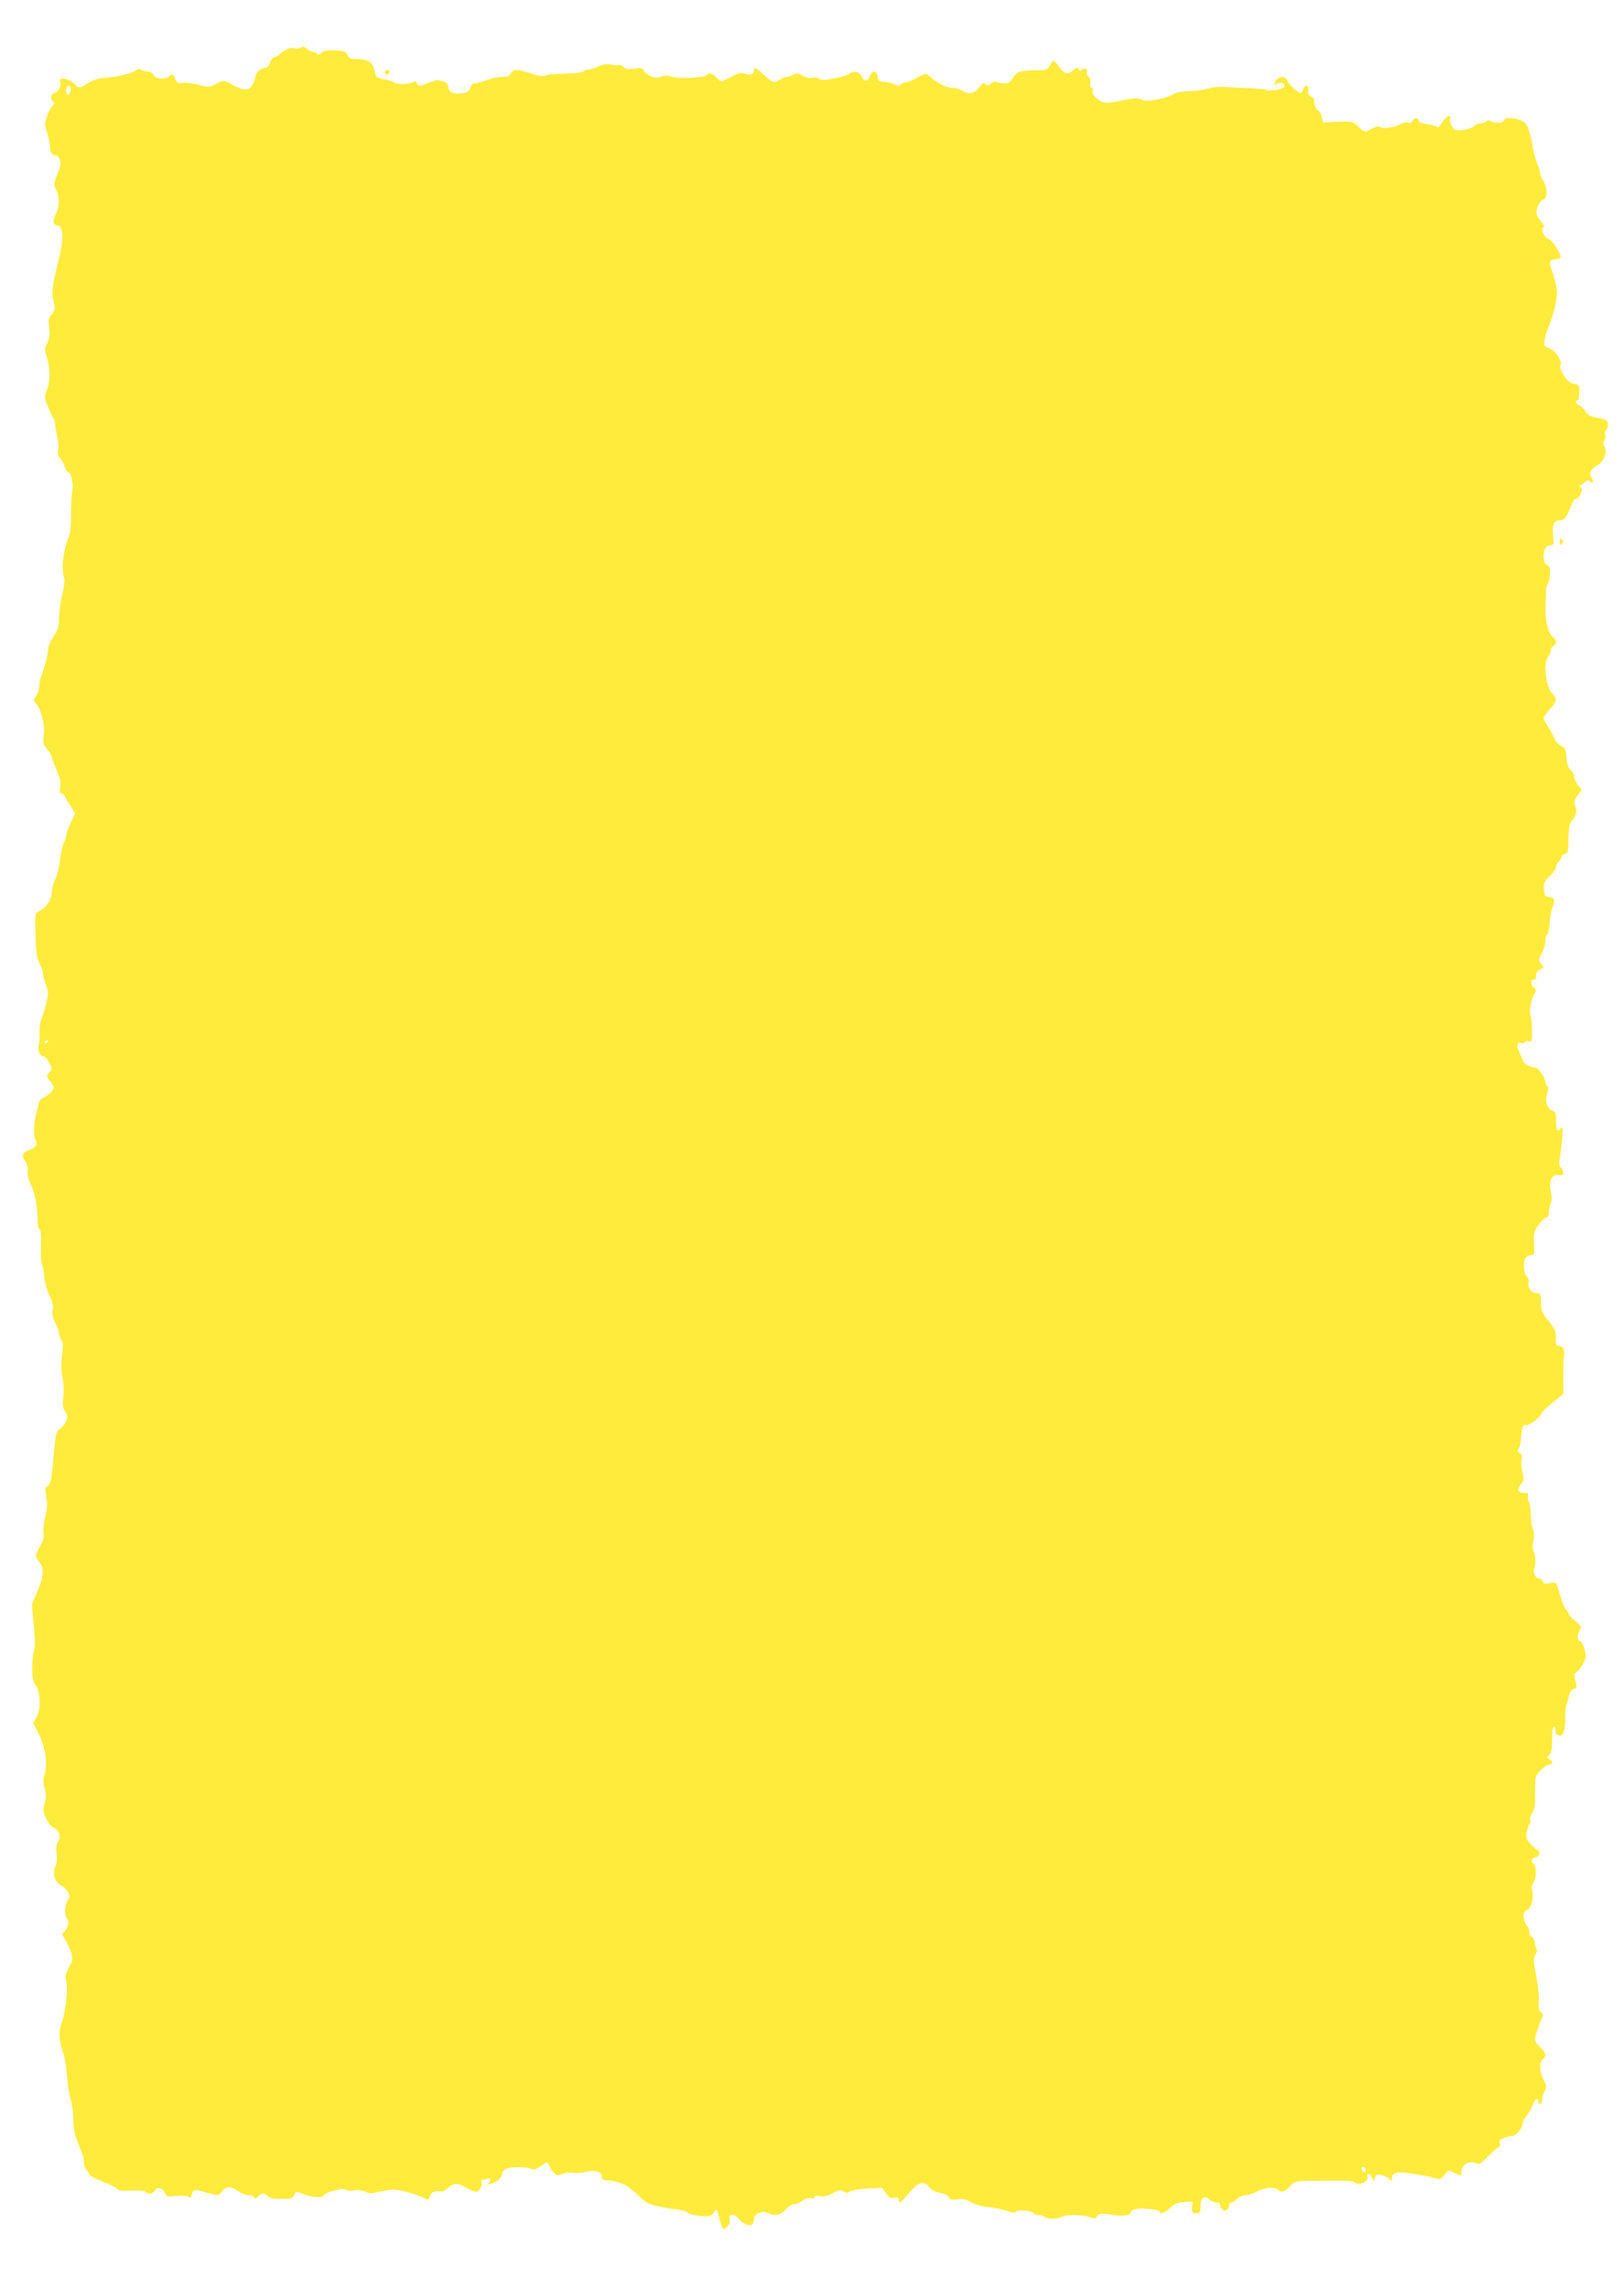 <?xml version="1.0" standalone="no"?>
<!DOCTYPE svg PUBLIC "-//W3C//DTD SVG 20010904//EN"
 "http://www.w3.org/TR/2001/REC-SVG-20010904/DTD/svg10.dtd">
<svg version="1.0" xmlns="http://www.w3.org/2000/svg"
 width="909pt" height="1280pt" viewBox="0 0 909 1280"
 preserveAspectRatio="xMidYMid meet">
<g transform="translate(0,1280) scale(0.1,-0.1)"
fill="#ffeb3b" stroke="none">
<path d="M1609 12526 c-14 -6 -33 -19 -43 -28 -10 -10 -23 -18 -31 -18 -7 0
-18 -13 -24 -30 -6 -19 -17 -30 -29 -30 -21 0 -52 -29 -52 -49 0 -6 -7 -25
-15 -41 -21 -41 -50 -41 -125 2 -35 20 -44 20 -80 -1 -37 -20 -40 -21 -100 -5
-35 9 -75 13 -90 10 -24 -4 -30 -1 -40 25 -12 27 -14 28 -30 14 -24 -22 -77
-19 -90 5 -6 11 -21 20 -33 20 -12 0 -29 5 -37 10 -9 6 -20 5 -30 -4 -20 -16
-101 -36 -171 -41 -39 -3 -68 -12 -94 -29 -43 -29 -60 -32 -72 -12 -11 17 -47
36 -71 36 -15 0 -19 -5 -15 -19 6 -24 -13 -61 -31 -61 -20 0 -28 -40 -10 -47
13 -5 12 -9 -4 -27 -10 -11 -24 -39 -31 -62 -11 -34 -11 -48 3 -88 9 -25 16
-59 16 -74 0 -34 13 -54 30 -50 8 2 18 -9 24 -24 8 -22 5 -39 -13 -83 -21 -51
-22 -56 -7 -86 20 -39 20 -96 1 -129 -19 -33 -19 -70 0 -70 41 0 45 -71 10
-207 -34 -138 -38 -173 -25 -221 10 -38 9 -45 -10 -69 -18 -23 -20 -35 -15
-75 5 -36 3 -58 -10 -85 -14 -29 -16 -43 -7 -67 22 -64 25 -142 7 -190 -17
-44 -17 -48 0 -93 10 -27 24 -57 31 -68 7 -11 13 -29 13 -40 0 -11 5 -40 11
-65 6 -25 9 -59 5 -76 -3 -21 -1 -35 9 -43 8 -7 20 -28 26 -47 6 -19 15 -34
20 -34 17 0 32 -60 25 -102 -4 -24 -8 -85 -7 -137 0 -61 -5 -106 -15 -129 -30
-71 -41 -178 -24 -223 4 -14 0 -51 -11 -98 -10 -42 -18 -101 -18 -132 0 -46
-6 -64 -30 -100 -16 -24 -30 -54 -30 -66 0 -25 -22 -113 -39 -156 -6 -16 -11
-40 -11 -54 0 -14 -8 -38 -17 -54 -16 -26 -16 -29 0 -47 28 -31 49 -118 42
-173 -6 -43 -4 -52 19 -80 14 -17 26 -37 26 -44 0 -8 12 -40 26 -71 19 -42 25
-68 21 -96 -4 -28 -2 -38 9 -38 8 0 14 -4 14 -8 0 -5 14 -29 31 -55 l30 -46
-25 -54 c-14 -30 -26 -62 -26 -71 0 -9 -6 -29 -14 -44 -7 -15 -16 -56 -20 -91
-3 -36 -15 -83 -26 -106 -11 -23 -20 -58 -20 -77 0 -39 -30 -84 -72 -106 -23
-12 -23 -15 -19 -134 2 -96 7 -130 22 -157 11 -20 19 -45 19 -56 0 -10 7 -39
17 -63 14 -38 14 -50 3 -100 -8 -31 -20 -72 -28 -91 -7 -19 -12 -55 -11 -80 2
-25 0 -56 -5 -68 -8 -25 8 -63 28 -63 7 0 21 -16 31 -34 18 -34 18 -36 1 -55
-18 -19 -18 -21 3 -47 12 -15 21 -32 21 -39 0 -14 -38 -50 -62 -58 -10 -3 -20
-19 -23 -34 -3 -15 -10 -44 -15 -64 -12 -45 -13 -119 -1 -138 14 -21 3 -38
-32 -52 -45 -18 -49 -29 -26 -65 12 -21 18 -41 14 -56 -4 -15 3 -42 18 -74 23
-46 39 -138 37 -211 0 -17 4 -35 11 -38 7 -5 10 -38 8 -94 -2 -48 1 -92 5 -99
4 -7 10 -39 13 -70 2 -32 16 -80 30 -109 18 -37 23 -60 18 -82 -4 -20 0 -42
14 -70 12 -22 21 -49 21 -59 0 -10 6 -26 13 -36 10 -14 11 -35 4 -89 -6 -49
-5 -89 3 -125 7 -30 9 -75 5 -107 -6 -43 -4 -60 10 -81 14 -21 15 -31 5 -54
-7 -16 -22 -36 -35 -44 -23 -15 -23 -12 -43 -233 -5 -52 -12 -76 -25 -85 -15
-11 -16 -20 -8 -63 7 -38 6 -65 -6 -110 -8 -33 -13 -74 -10 -91 4 -22 -2 -44
-19 -74 -29 -51 -29 -55 -4 -87 28 -36 25 -83 -11 -166 l-31 -71 11 -117 c7
-80 8 -126 1 -144 -5 -14 -10 -58 -10 -96 0 -54 4 -76 20 -97 27 -37 30 -130
5 -177 l-19 -33 33 -66 c36 -73 49 -168 30 -224 -8 -25 -8 -45 1 -76 9 -33 9
-52 0 -84 -11 -36 -10 -45 9 -86 12 -25 31 -48 42 -51 30 -10 43 -51 24 -77
-10 -15 -12 -35 -8 -64 3 -26 1 -56 -7 -73 -17 -43 -4 -88 31 -107 35 -18 57
-57 42 -76 -20 -25 -25 -87 -9 -109 12 -18 12 -25 1 -52 -8 -18 -19 -31 -25
-29 -6 1 1 -15 14 -36 13 -21 29 -56 35 -77 9 -34 8 -44 -14 -82 -19 -35 -22
-49 -14 -75 11 -40 -5 -185 -27 -236 -17 -41 -13 -109 9 -162 8 -19 17 -76 21
-127 4 -51 13 -111 21 -134 8 -23 15 -73 15 -111 0 -47 7 -86 21 -121 11 -29
25 -62 30 -75 5 -13 9 -36 9 -51 0 -16 7 -34 15 -41 8 -7 15 -18 15 -24 0 -6
34 -24 76 -40 42 -16 78 -35 81 -41 3 -9 27 -12 78 -9 41 1 77 -1 80 -7 10
-14 45 -11 51 6 9 24 43 18 56 -10 10 -23 15 -25 65 -19 33 3 59 1 67 -5 11
-9 15 -6 20 14 8 30 12 30 89 8 58 -16 60 -16 76 4 26 34 53 36 91 8 19 -14
46 -25 61 -25 15 0 30 -6 33 -12 3 -10 9 -8 19 4 17 22 40 23 57 3 6 -8 25
-14 41 -15 16 0 43 0 61 0 29 -1 42 8 51 35 2 6 19 3 41 -7 37 -18 116 -25
116 -10 0 15 110 46 121 35 6 -6 28 -9 50 -6 24 4 50 0 65 -7 19 -11 33 -11
71 -1 27 6 66 12 88 12 37 1 137 -28 177 -51 14 -8 19 -5 24 15 6 23 30 32 67
26 5 -1 22 9 37 23 32 27 52 26 108 -6 18 -10 39 -18 47 -18 19 0 38 37 30 58
-3 9 -3 13 1 10 4 -4 14 -3 24 2 23 12 33 1 17 -18 -10 -13 -8 -14 13 -7 33
10 60 34 60 55 0 9 10 22 23 28 24 13 124 12 145 -2 9 -5 27 1 50 18 36 25 37
25 44 6 4 -11 16 -30 27 -42 18 -19 23 -19 50 -8 17 7 42 9 55 6 14 -3 47 -1
75 5 56 12 94 0 89 -28 -2 -10 5 -17 17 -18 90 -8 126 -25 189 -87 51 -51 72
-58 243 -82 13 -2 29 -9 38 -16 8 -7 40 -14 69 -16 47 -4 57 -1 70 18 19 26
19 26 34 -37 16 -61 17 -62 42 -40 14 12 18 25 14 41 -5 19 -2 24 14 24 12 0
27 -8 34 -18 17 -25 56 -45 74 -38 8 3 14 17 14 31 0 32 42 52 78 36 40 -19
70 -13 99 19 14 17 36 30 48 30 12 0 33 9 47 19 15 13 33 18 46 14 14 -3 22
-1 22 7 0 8 10 9 29 5 20 -4 42 1 71 16 35 19 46 20 62 10 15 -9 23 -9 34 0 8
6 52 14 98 16 l83 5 22 -31 c18 -25 27 -30 47 -25 18 5 24 2 24 -10 0 -26 12
-18 60 39 52 61 81 69 112 30 12 -16 34 -27 59 -31 23 -4 44 -14 49 -24 8 -14
18 -17 49 -13 30 4 49 0 77 -16 20 -12 60 -24 90 -26 30 -3 77 -12 105 -21 39
-13 53 -14 58 -5 8 13 88 5 97 -10 3 -5 15 -9 28 -9 12 0 26 -4 32 -10 14 -14
66 -15 91 -2 28 15 117 15 160 0 28 -10 35 -10 46 6 11 15 20 16 72 8 68 -11
115 -6 115 13 0 7 13 15 29 18 37 8 131 -3 131 -14 0 -19 32 -8 59 20 23 23
40 30 78 33 l48 3 -3 -33 c-2 -28 1 -32 23 -32 23 0 25 4 25 40 0 47 20 62 49
36 10 -9 27 -16 39 -16 15 0 22 -6 22 -19 0 -10 8 -22 17 -25 17 -7 33 9 33
32 0 6 6 12 13 12 8 0 22 9 32 20 10 11 31 20 46 20 16 0 45 10 66 22 39 22
99 26 117 8 17 -17 37 -11 66 20 27 29 31 30 126 31 195 3 224 1 239 -11 21
-18 77 8 69 32 -8 26 15 22 26 -4 l9 -23 7 22 c5 19 11 21 38 16 17 -4 36 -13
43 -22 11 -15 12 -15 13 0 0 36 27 44 108 31 97 -16 101 -17 136 -27 25 -7 33
-4 52 20 21 27 22 27 54 11 42 -20 40 -20 40 8 0 35 44 62 77 47 23 -11 29 -7
75 39 27 27 54 50 59 50 6 0 7 9 4 20 -5 17 0 23 27 32 18 7 37 11 42 10 15
-5 56 40 56 61 0 11 11 35 26 54 14 18 30 47 36 63 10 31 28 41 28 15 0 -21
20 -19 22 3 2 31 4 37 16 58 9 17 8 29 -8 60 -24 46 -26 97 -5 114 23 19 18
39 -16 71 -23 21 -30 35 -26 52 6 29 27 87 39 110 7 14 5 22 -7 31 -12 9 -15
23 -12 56 3 25 -3 90 -14 144 -16 87 -17 103 -5 121 9 14 11 27 5 36 -5 8 -9
24 -9 35 0 12 -7 24 -15 28 -8 3 -15 15 -15 27 0 13 -6 30 -14 38 -8 9 -16 29
-18 46 -2 23 2 32 19 40 25 10 41 76 28 114 -4 13 -1 28 6 37 20 24 21 96 2
109 -17 13 -10 35 12 35 17 0 30 33 14 39 -7 2 -26 18 -41 35 -25 26 -28 36
-23 66 4 19 11 40 17 47 5 7 7 17 3 23 -4 6 1 23 11 38 15 22 18 45 17 117 -1
88 0 91 30 122 17 18 39 33 49 33 23 0 23 16 1 29 -16 10 -17 12 -2 23 11 9
16 29 16 63 0 79 2 95 13 95 5 0 9 -10 7 -22 -1 -17 4 -24 19 -26 17 -2 23 4
29 30 5 18 7 50 6 70 -2 21 2 52 7 70 6 18 13 45 16 59 3 15 15 29 25 32 18 4
19 9 9 43 -9 33 -8 40 10 54 11 9 27 30 36 48 14 27 15 39 5 77 -7 26 -17 45
-25 45 -17 0 -18 33 -2 61 12 18 9 24 -24 51 -21 16 -38 35 -38 40 0 6 -6 16
-13 22 -11 9 -29 59 -53 144 -3 9 -14 11 -39 6 -27 -5 -36 -3 -41 10 -3 9 -12
16 -20 16 -19 0 -36 37 -26 58 10 21 7 75 -5 97 -6 10 -6 31 0 53 6 26 5 46
-3 67 -7 17 -12 55 -12 85 0 30 -5 61 -10 67 -6 7 -8 22 -5 33 4 15 1 21 -11
19 -46 -4 -57 18 -26 52 14 15 15 26 6 61 -6 24 -8 56 -5 72 4 21 1 31 -11 38
-11 6 -14 14 -8 21 5 7 10 19 11 27 12 107 13 111 33 108 20 -3 88 51 88 69 0
4 27 30 60 57 l61 49 -1 86 c0 47 1 102 4 122 4 42 -2 55 -29 61 -17 3 -20 10
-17 44 3 35 -3 48 -40 94 -38 48 -43 60 -43 105 0 46 -2 50 -24 51 -30 2 -52
30 -45 59 3 13 -1 27 -10 34 -19 16 -22 91 -4 109 7 7 20 12 30 12 16 0 18 8
15 65 -3 59 -1 69 26 105 16 22 35 40 43 40 9 0 14 11 14 31 0 17 5 39 10 49
7 13 7 34 0 66 -13 59 7 99 46 91 18 -3 24 0 24 13 0 10 -6 23 -14 29 -10 8
-11 23 -4 63 5 29 11 80 13 113 4 51 2 57 -9 43 -18 -25 -26 -12 -26 44 0 42
-3 50 -24 57 -28 11 -40 58 -25 98 7 18 6 30 -1 37 -5 5 -10 17 -10 25 0 20
-42 81 -55 79 -20 -3 -66 22 -71 39 -3 10 -12 32 -21 50 -16 33 -10 58 13 49
7 -3 16 -1 20 5 3 5 13 7 23 4 15 -4 17 3 16 62 0 38 -4 73 -8 80 -10 17 2 93
21 122 13 22 13 26 -2 36 -20 15 -21 45 0 45 10 0 14 7 12 21 -2 13 5 26 17
33 11 6 22 12 24 13 2 2 -4 11 -13 22 -16 18 -16 21 3 57 12 21 21 53 21 71 0
17 4 33 10 35 5 2 12 30 14 63 2 33 9 73 15 88 17 43 14 55 -16 59 -25 3 -28
8 -31 43 -3 35 2 45 33 75 19 18 35 41 35 51 0 9 7 22 15 29 8 7 15 18 15 25
0 7 9 15 19 18 17 4 20 14 20 82 0 48 5 84 13 94 32 40 37 58 26 89 -10 25 -8
34 12 61 l23 33 -22 28 c-11 16 -21 38 -21 48 0 10 -9 27 -20 37 -13 12 -20
33 -22 69 -3 44 -7 53 -29 63 -15 7 -33 28 -40 45 -7 18 -24 48 -36 67 -13 19
-23 39 -23 45 0 6 16 28 35 49 40 43 43 59 16 84 -38 36 -55 170 -26 209 8 10
15 27 15 37 0 10 7 20 15 23 20 8 19 34 -1 49 -28 20 -45 85 -43 165 1 41 2
86 3 100 0 14 4 28 9 31 4 3 10 27 12 52 3 39 0 49 -16 57 -14 8 -19 21 -19
48 0 41 14 62 41 62 15 0 17 7 12 55 -6 61 5 85 42 85 22 0 37 21 64 93 6 15
16 27 23 27 7 0 19 12 25 27 10 21 10 29 0 36 -9 7 -9 10 1 14 7 2 18 11 26
18 10 10 16 11 24 3 18 -18 25 -2 10 21 -16 26 -4 48 37 71 34 19 53 74 35
103 -8 13 -8 22 -1 31 6 7 8 21 5 33 -3 11 -1 24 5 27 6 4 11 18 11 31 0 25
-8 29 -73 41 -26 4 -42 15 -54 34 -9 16 -25 31 -35 33 -19 5 -25 27 -8 27 6 0
10 20 10 45 0 36 -3 45 -18 45 -10 0 -27 7 -39 15 -26 18 -58 79 -49 94 13 20
-26 78 -60 92 -32 12 -34 15 -28 48 3 20 12 50 19 66 24 54 49 149 50 190 0
36 -13 92 -35 150 -10 29 -2 45 25 45 13 0 26 4 30 9 8 14 -47 99 -67 104 -24
7 -48 59 -30 65 8 2 4 13 -13 34 -14 16 -25 38 -25 48 0 30 21 69 41 75 22 7
20 71 -4 105 -9 13 -17 33 -17 43 0 10 -6 30 -13 45 -8 15 -19 56 -26 92 -21
113 -32 139 -64 155 -34 17 -97 20 -97 5 0 -16 -46 -23 -70 -10 -16 9 -25 9
-33 1 -6 -6 -20 -11 -31 -11 -11 0 -27 -7 -37 -16 -10 -9 -38 -19 -62 -21 -38
-5 -45 -2 -60 20 -9 14 -14 33 -10 42 12 32 -29 12 -47 -23 -10 -18 -21 -29
-24 -24 -3 6 -29 13 -56 17 -33 5 -50 12 -50 21 0 19 -26 18 -34 -2 -4 -9 -13
-14 -21 -10 -9 3 -23 2 -33 -3 -42 -22 -104 -35 -120 -24 -17 10 -23 8 -71
-16 -21 -11 -27 -9 -56 19 -33 32 -34 32 -116 29 l-83 -4 -8 33 c-5 17 -12 32
-17 32 -11 0 -32 50 -26 60 3 5 -4 14 -16 20 -15 9 -20 19 -16 36 5 30 -22 34
-30 4 -3 -11 -9 -20 -13 -20 -15 0 -69 51 -75 71 -9 29 -55 22 -67 -10 -7 -20
-6 -22 7 -11 17 15 45 7 45 -13 0 -15 -86 -31 -104 -19 -5 3 -50 7 -100 9 -50
2 -111 5 -135 7 -25 2 -67 -3 -95 -10 -28 -8 -76 -14 -106 -14 -36 0 -66 -7
-86 -19 -37 -23 -154 -43 -169 -30 -13 13 -60 11 -130 -6 -33 -8 -71 -11 -85
-8 -35 8 -72 47 -64 67 4 9 1 16 -6 16 -8 0 -11 9 -8 25 3 14 -1 30 -9 37 -8
6 -12 17 -9 24 7 19 -12 28 -29 14 -11 -9 -15 -9 -15 -1 0 16 -19 14 -36 -4
-25 -24 -50 -17 -75 20 -29 42 -36 43 -51 10 -11 -24 -33 -31 -78 -27 -8 1
-36 -1 -62 -4 -40 -5 -51 -11 -68 -39 -18 -29 -25 -33 -56 -31 -19 2 -37 6
-41 10 -4 3 -15 -1 -25 -10 -14 -13 -21 -14 -32 -5 -11 10 -18 6 -36 -19 -24
-34 -62 -40 -96 -16 -11 8 -34 14 -51 14 -31 -1 -89 28 -130 65 -22 19 -22 19
-69 -7 -25 -14 -54 -26 -63 -26 -9 0 -22 -5 -29 -12 -9 -9 -17 -9 -34 0 -13 6
-39 13 -58 14 -30 3 -35 7 -38 31 -4 34 -29 36 -42 2 -12 -32 -34 -32 -48 -1
-12 27 -45 32 -72 11 -8 -6 -45 -17 -83 -24 -52 -10 -70 -11 -82 -1 -8 6 -23
9 -36 5 -13 -4 -34 0 -55 11 -28 15 -38 16 -54 6 -11 -6 -28 -12 -37 -12 -10
0 -27 -7 -37 -15 -28 -21 -39 -19 -74 13 -65 58 -72 62 -72 37 0 -21 -21 -28
-50 -17 -16 6 -33 4 -54 -6 -17 -9 -43 -21 -57 -28 -23 -12 -28 -11 -47 11
-24 27 -42 31 -60 13 -14 -14 -169 -19 -198 -6 -16 7 -32 7 -54 -1 -25 -8 -38
-7 -61 5 -17 8 -33 22 -36 31 -5 12 -16 14 -53 9 -36 -5 -50 -3 -60 9 -7 9
-19 14 -25 11 -6 -2 -27 -1 -46 3 -24 5 -45 1 -71 -11 -20 -10 -46 -18 -57
-18 -11 0 -22 -4 -25 -9 -3 -5 -34 -10 -68 -11 -117 -5 -133 -6 -149 -14 -9
-4 -43 2 -77 13 -77 26 -98 26 -112 1 -8 -15 -21 -20 -50 -20 -22 0 -64 -9
-95 -21 -31 -12 -59 -18 -63 -15 -3 4 -11 -7 -18 -23 -9 -22 -20 -29 -47 -33
-50 -5 -77 7 -77 34 0 18 -8 26 -35 34 -19 6 -37 8 -41 5 -3 -3 -9 -6 -12 -7
-4 0 -20 -6 -35 -12 -37 -16 -46 -15 -53 3 -5 11 -11 12 -24 5 -23 -13 -93
-13 -106 -1 -5 5 -29 13 -54 18 -43 8 -45 11 -54 50 -10 47 -37 63 -105 63
-28 0 -39 5 -46 23 -8 19 -19 22 -69 25 -43 2 -63 -1 -76 -13 -12 -11 -20 -13
-25 -6 -3 6 -13 11 -22 11 -9 0 -25 8 -35 17 -15 13 -23 15 -37 6 -9 -6 -24
-7 -32 -3 -8 4 -26 2 -40 -4z m-1215 -215 c8 -12 -3 -41 -15 -41 -5 0 -9 11
-9 25 0 25 14 34 24 16z m-124 -5335 c0 -3 -4 -8 -10 -11 -5 -3 -10 -1 -10 4
0 6 5 11 10 11 6 0 10 -2 10 -4z m7375 -6314 c0 -18 -20 -15 -23 4 -3 10 1 15
10 12 7 -3 13 -10 13 -16z"/>
<path d="M2155 12401 c-6 -11 9 -23 19 -14 9 9 7 23 -3 23 -6 0 -12 -4 -16 -9z"/>
<path d="M8730 9770 c0 -19 3 -21 12 -12 9 9 9 15 0 24 -9 9 -12 7 -12 -12z"/>
</g>
</svg>
